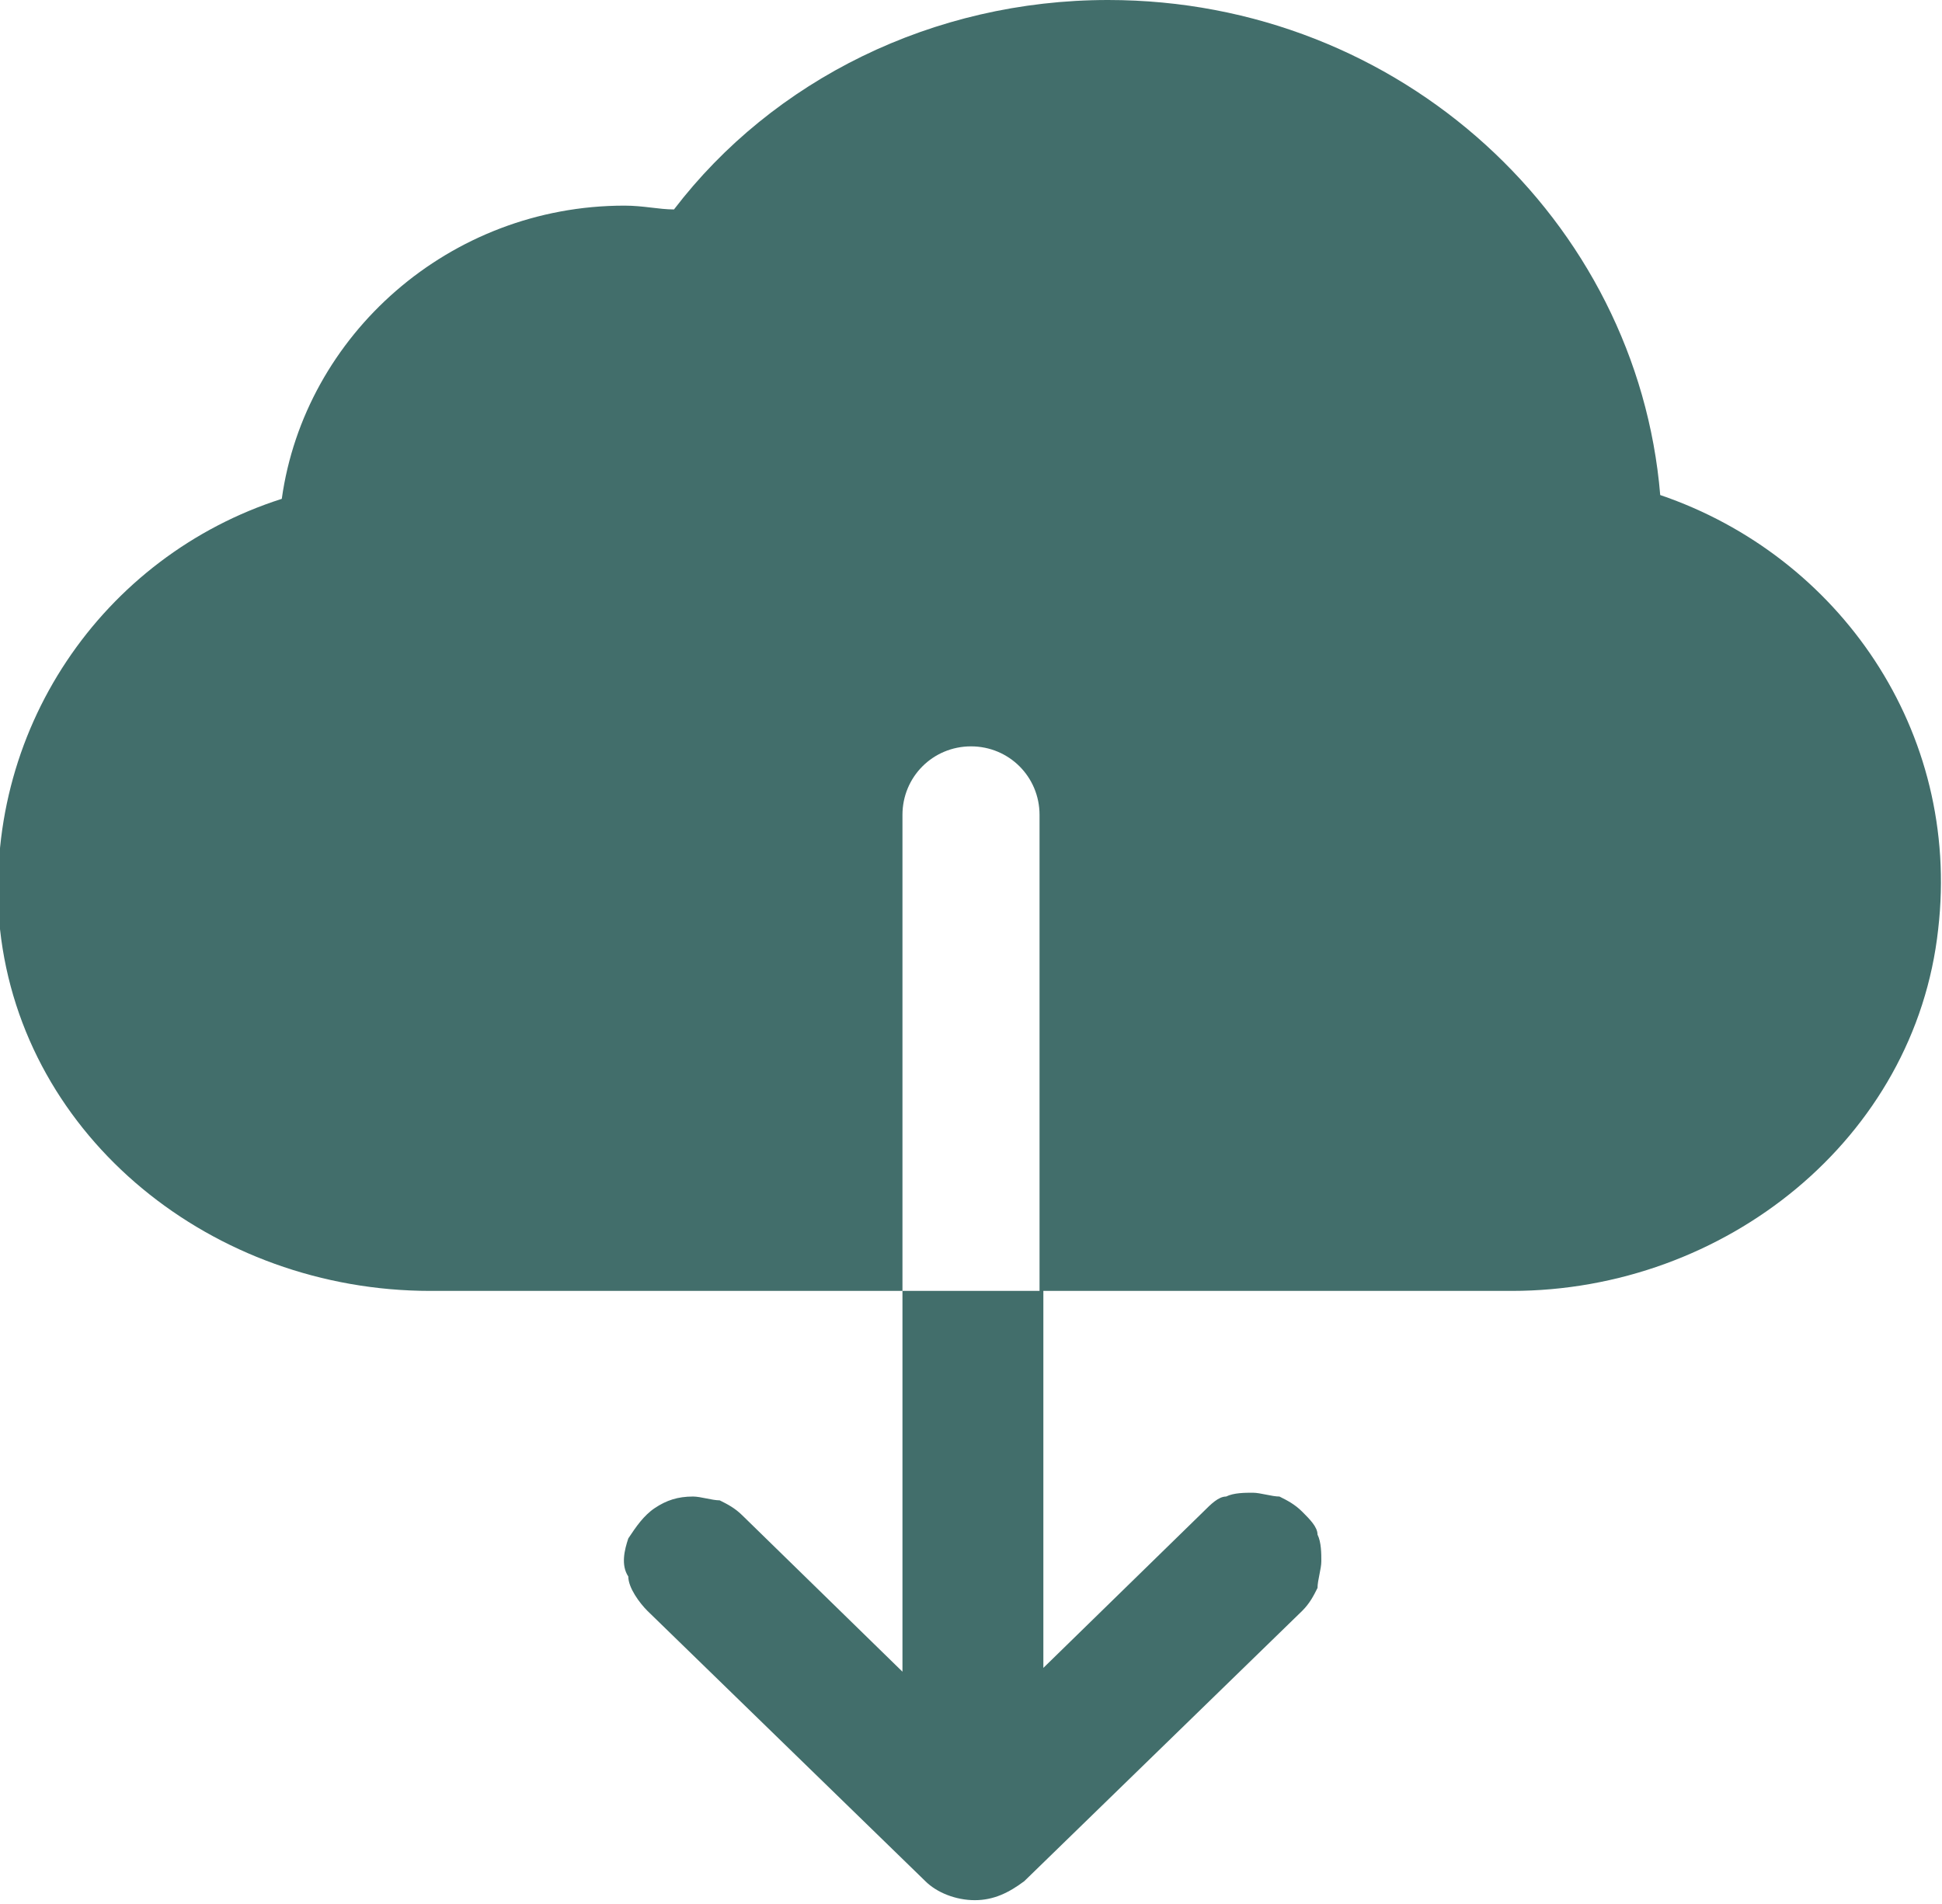 <?xml version="1.0" encoding="UTF-8"?> <svg xmlns="http://www.w3.org/2000/svg" id="_Слой_1" data-name="Слой 1" version="1.1" viewBox="0 0 51 50"><defs><style> .cls-1 { fill: #426e6b; stroke-width: 0px; } </style></defs><path class="cls-1" d="M29.1,0C24.5,0,20.3,2.1,17.7,5.5c-.4,0-.8-.1-1.3-.1-4.6,0-8.4,3.4-9,7.7C2.7,14.6-.5,19.2,0,24.4c.6,5.5,5.6,9.5,11.3,9.5h12.4v-12.5c0-1,.8-1.8,1.8-1.8s1.8.8,1.8,1.8v12.5h12.4c5.6,0,10.6-4,11.2-9.5.6-5.2-2.6-9.8-7.3-11.4C43,5.8,36.8,0,29.1,0ZM27.3,33.9h-3.6v10l-4.2-4.1c-.2-.2-.4-.3-.6-.4-.2,0-.5-.1-.7-.1-.4,0-.7.1-1,.3-.3.2-.5.5-.7.8-.1.3-.2.7,0,1,0,.3.3.7.5.9l7.3,7.1c.3.3.8.5,1.3.5s.9-.2,1.3-.5l7.3-7.1c.2-.2.3-.4.4-.6,0-.2.1-.5.1-.7,0-.2,0-.5-.1-.7,0-.2-.2-.4-.4-.6-.2-.2-.4-.3-.6-.4-.2,0-.5-.1-.7-.1-.2,0-.5,0-.7.1-.2,0-.4.2-.6.4l-4.2,4.1v-10Z"></path></svg> 